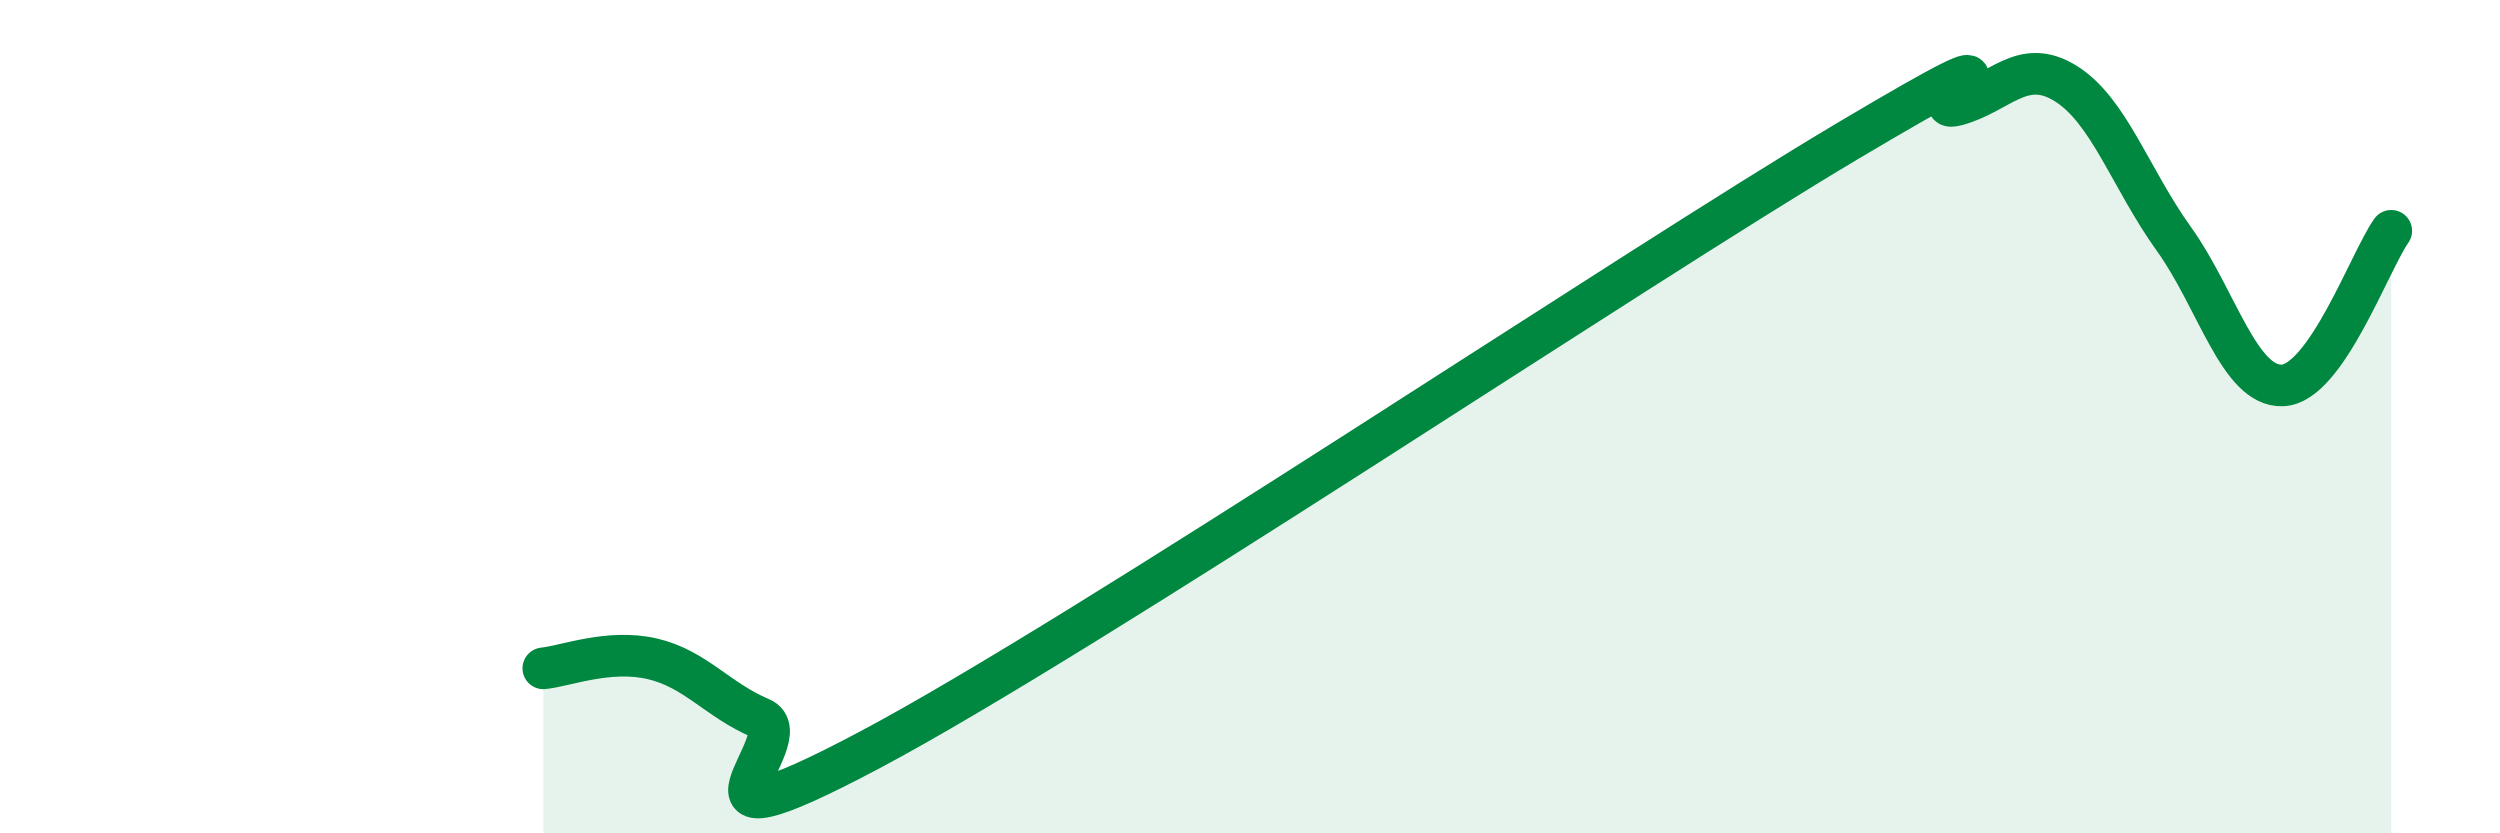 
    <svg width="60" height="20" viewBox="0 0 60 20" xmlns="http://www.w3.org/2000/svg">
      <path
        d="M 13.04,16.04 C 13.56,15.99 14.61,15.57 15.65,15.81 C 16.69,16.05 17.22,16.8 18.26,17.24 C 19.3,17.68 15.65,20.77 20.87,18 C 26.09,15.23 39.13,6.48 44.35,3.38 C 49.57,0.28 45.92,2.8 46.96,2.52 C 48,2.24 48.53,1.36 49.57,2 C 50.61,2.64 51.13,4.28 52.17,5.73 C 53.21,7.18 53.74,9.29 54.78,9.25 C 55.82,9.21 56.87,6.28 57.39,5.54L57.39 20L13.04 20Z"
        fill="#008740"
        opacity="0.1"
        stroke-linecap="round"
        stroke-linejoin="round"
      />
      <path
        d="M 13.04,16.04 C 13.56,15.99 14.61,15.57 15.65,15.81 C 16.69,16.05 17.22,16.8 18.26,17.24 C 19.3,17.68 15.65,20.77 20.87,18 C 26.09,15.23 39.13,6.48 44.35,3.38 C 49.57,0.28 45.92,2.8 46.96,2.52 C 48,2.24 48.53,1.36 49.57,2 C 50.61,2.64 51.13,4.28 52.17,5.73 C 53.21,7.18 53.74,9.29 54.78,9.25 C 55.82,9.21 56.87,6.28 57.39,5.54"
        stroke="#008740"
        stroke-width="1"
        fill="none"
        stroke-linecap="round"
        stroke-linejoin="round"
      />
    </svg>
  